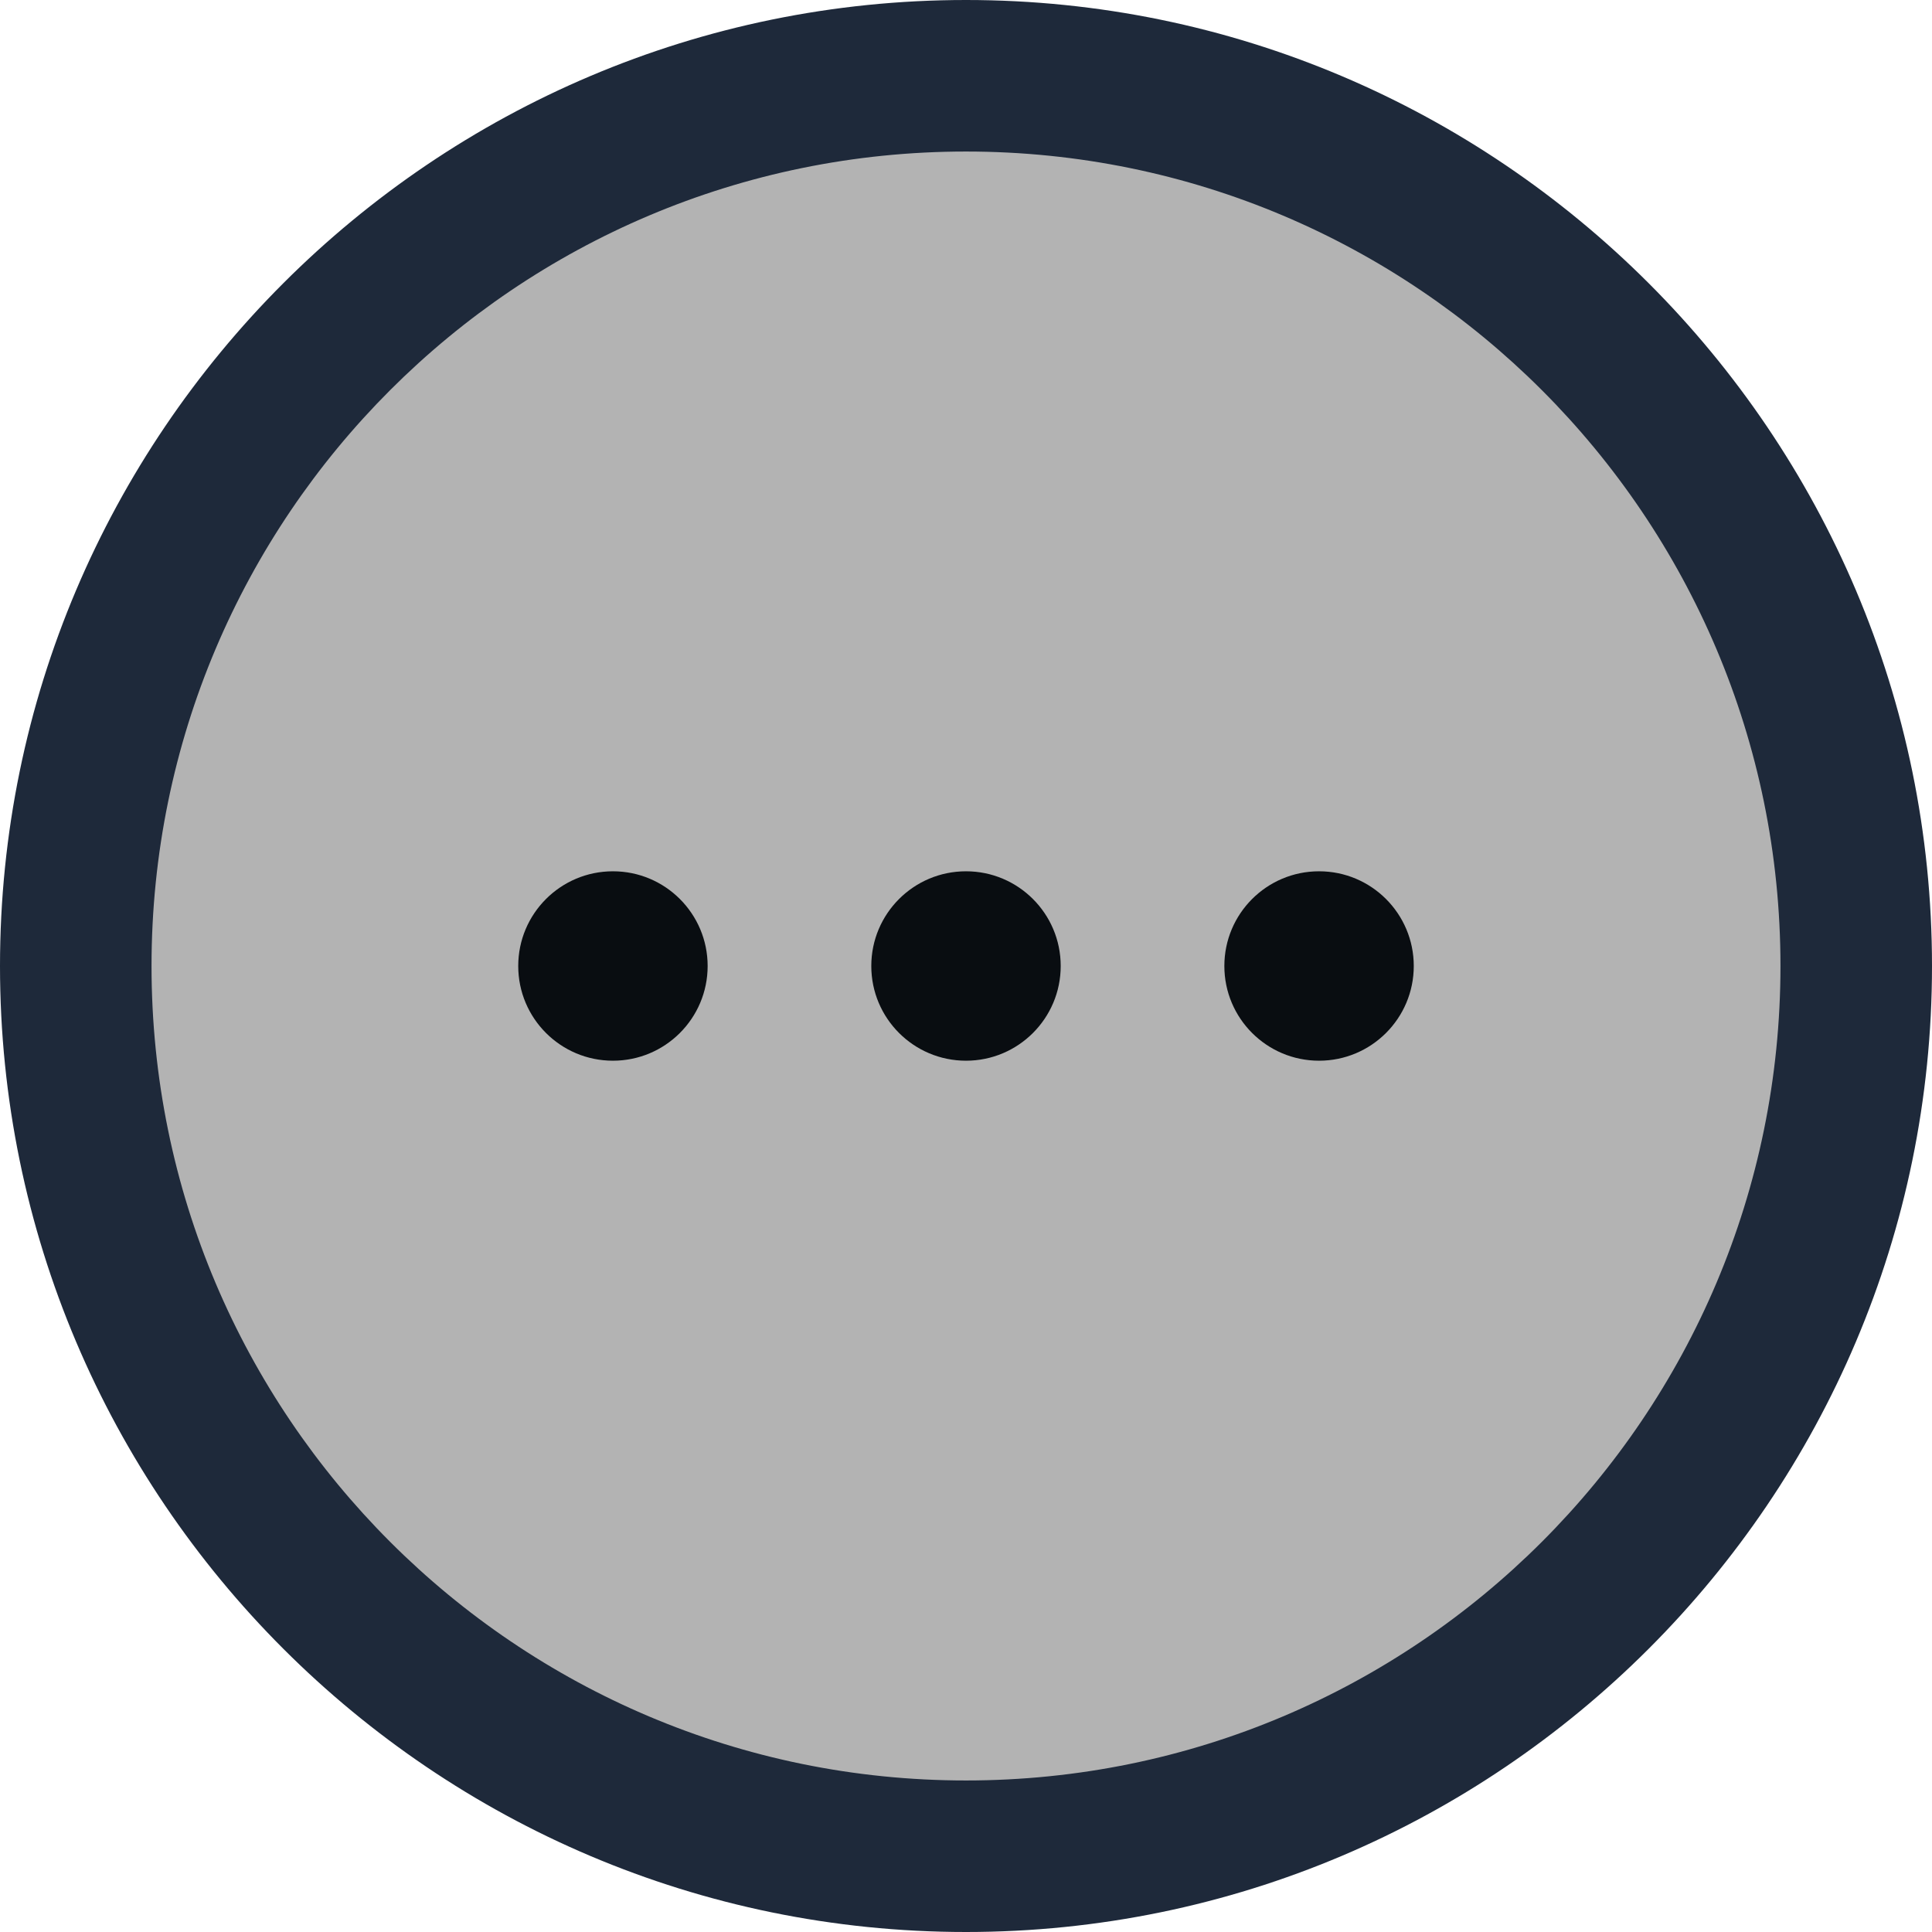<svg xmlns="http://www.w3.org/2000/svg" id="Layer_1" data-name="Layer 1" viewBox="0 0 51 51"><defs><style>.cls-1{fill:#1e293a}.cls-2{fill:#090d11}.cls-3{fill:#b3b3b3}</style></defs><g><path d="M25.5,49c-12.96,0-23.5-10.54-23.5-23.5S12.54,2,25.5,2s23.5,10.54,23.5,23.5-10.54,23.5-23.5,23.5Z" class="cls-3"/><path d="M25.5,4c11.87,0,21.5,9.63,21.5,21.5s-9.63,21.5-21.5,21.5S4,37.37,4,25.5,13.63,4,25.5,4M25.5,0C11.44,0,0,11.44,0,25.5s11.44,25.5,25.5,25.5,25.5-11.44,25.5-25.5S39.56,0,25.5,0h0Z" class="cls-1"/></g><circle cx="16.18" cy="25.5" r="2.5" class="cls-2"/><circle cx="25.5" cy="25.5" r="2.5" class="cls-2"/><circle cx="34.82" cy="25.5" r="2.5" class="cls-2"/></svg>